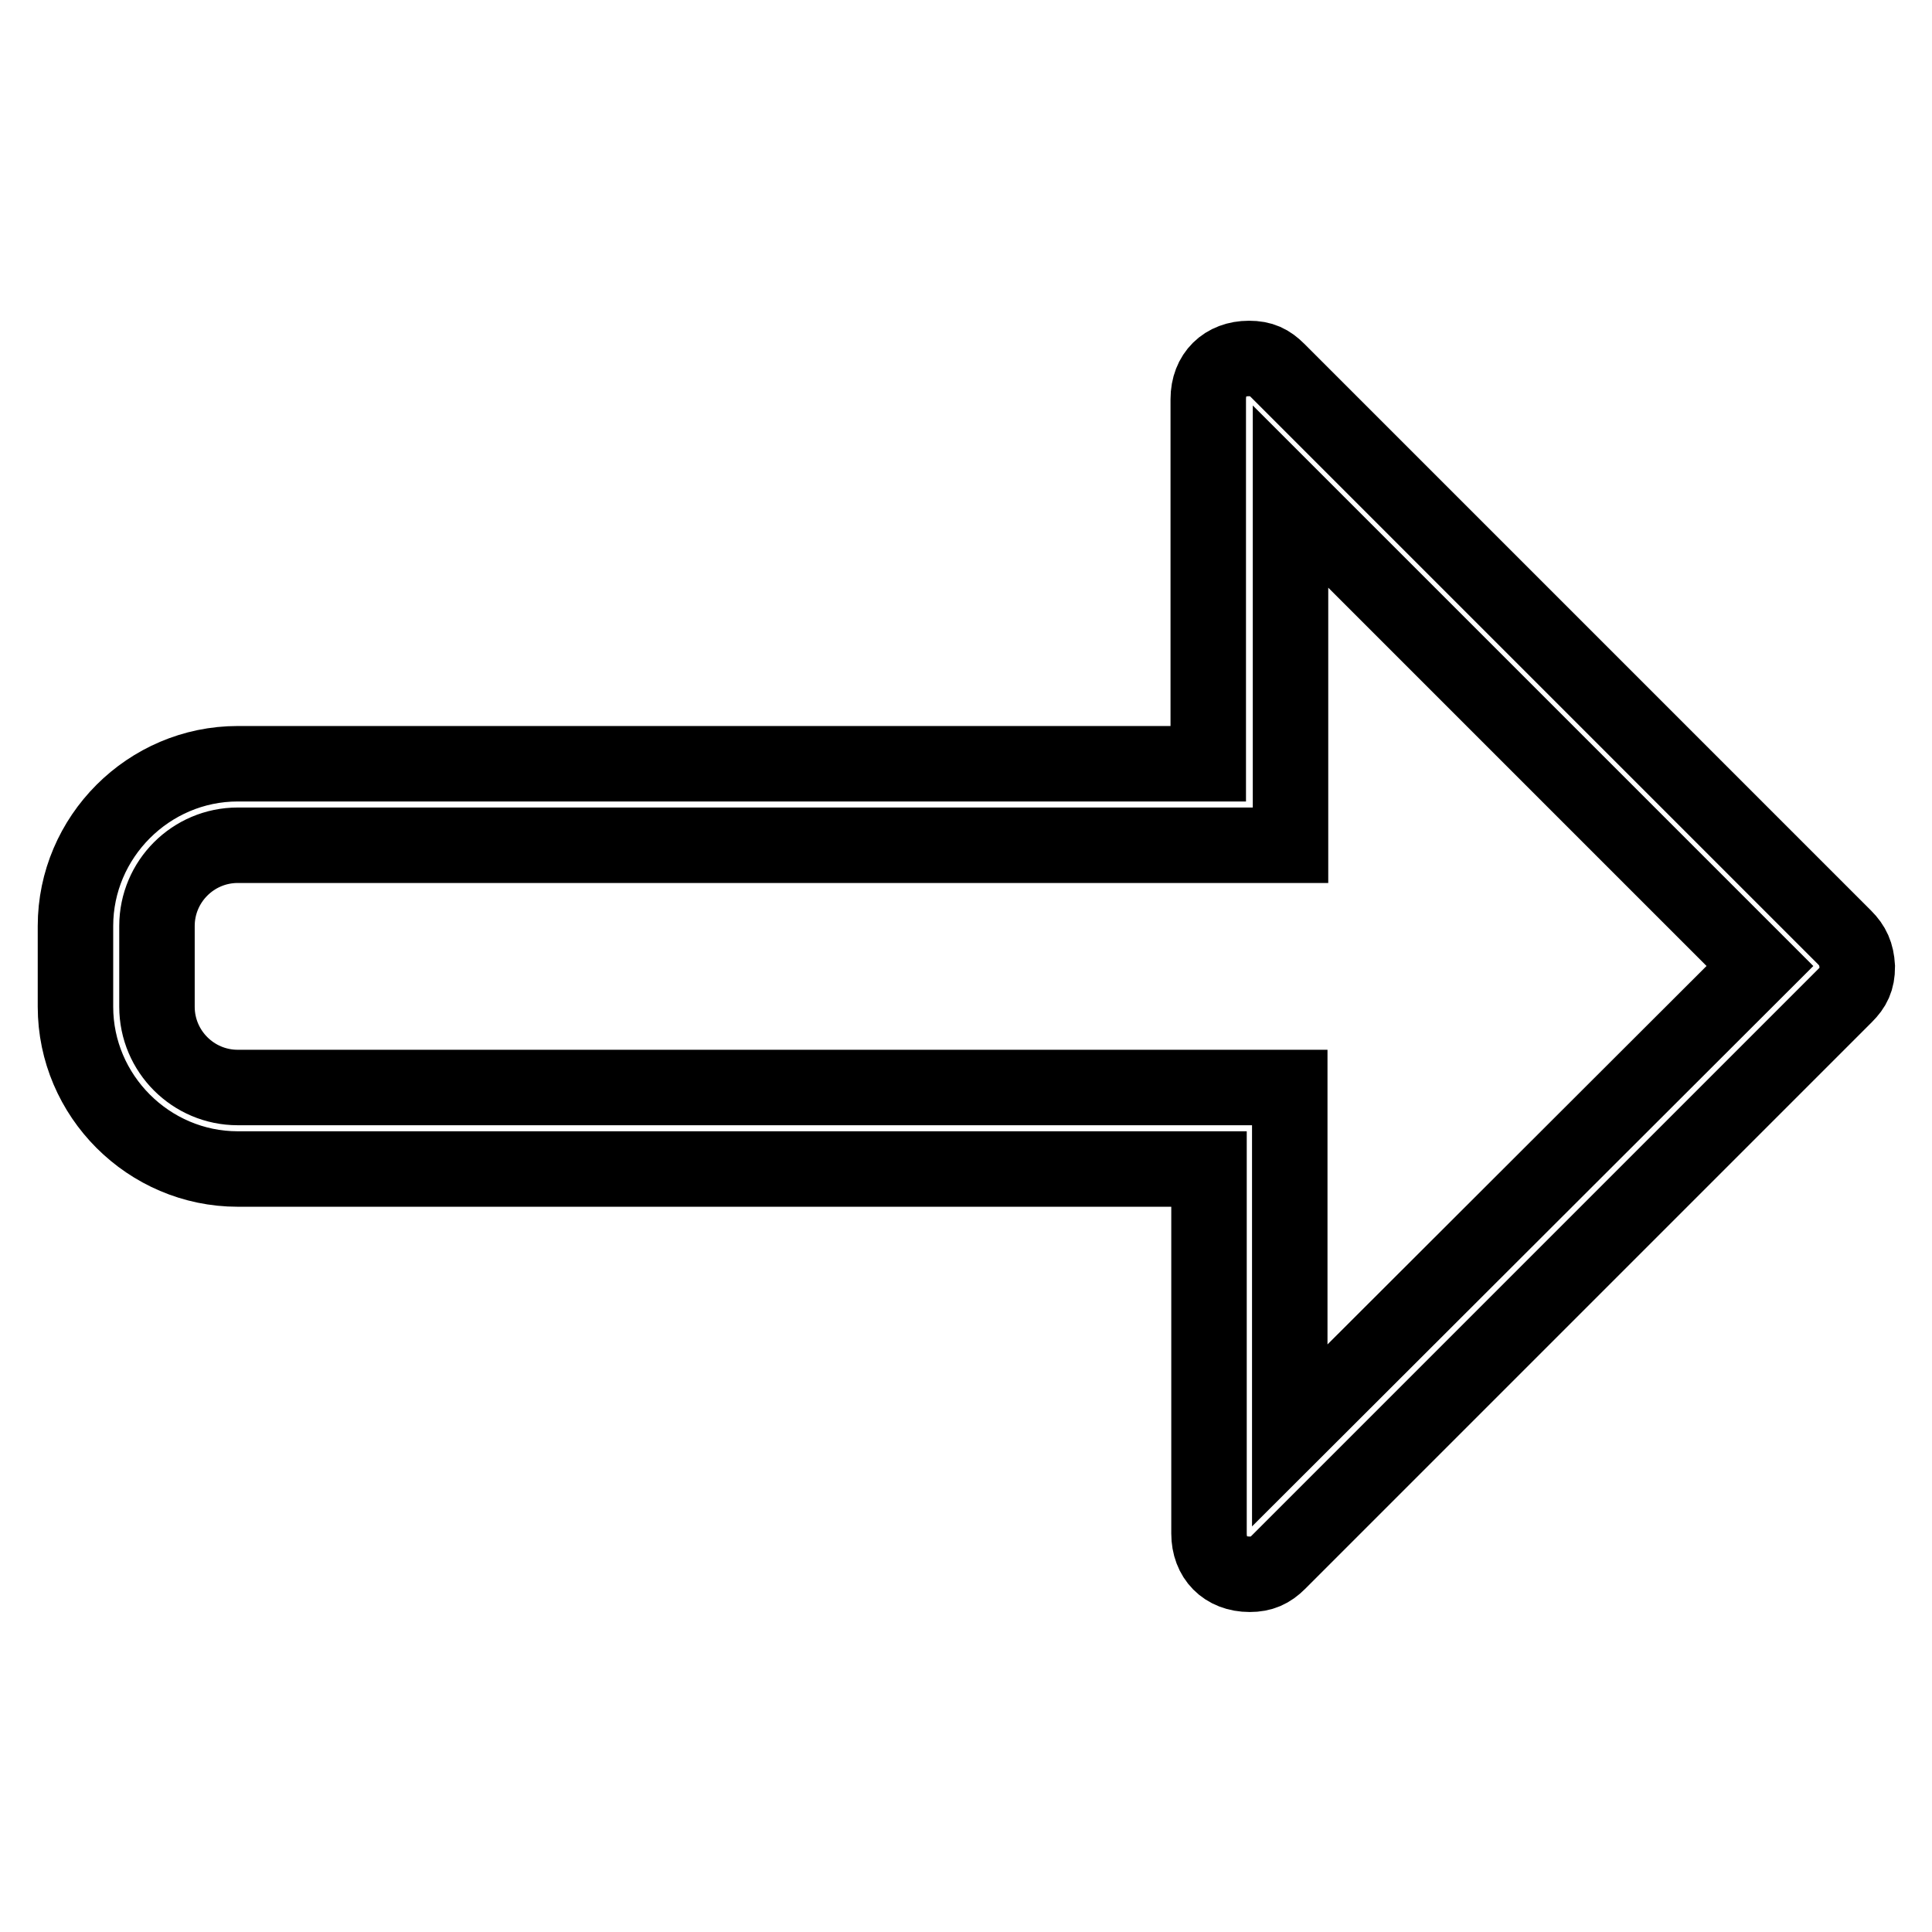 <?xml version="1.0" encoding="utf-8"?>
<!-- Svg Vector Icons : http://www.onlinewebfonts.com/icon -->
<!DOCTYPE svg PUBLIC "-//W3C//DTD SVG 1.1//EN" "http://www.w3.org/Graphics/SVG/1.1/DTD/svg11.dtd">
<svg version="1.1" xmlns="http://www.w3.org/2000/svg" xmlns:xlink="http://www.w3.org/1999/xlink" x="0px" y="0px" viewBox="0 0 256 256" enable-background="new 0 0 256 256" xml:space="preserve">
<g> <path stroke-width="10" fill-opacity="0" stroke="#000000"  d="M244.4,124.2l-75.1-75.1c-1.1-1.1-2.1-1.6-3.8-1.6c-3.2,0-5.4,2.1-5.4,5.4v48.3H31.5 c-11.8,0-21.5,9.7-21.5,21.5v10.7c0,11.8,9.7,21.5,21.5,21.5h128.7v48.3c0,3.2,2.1,5.4,5.4,5.4c1.6,0,2.7-0.5,3.8-1.6l75.1-75.1 c1.1-1.1,1.6-2.1,1.6-3.8C246,126.4,245.5,125.3,244.4,124.2z M170.9,190.2v-35.4v-10.7H31.5c-5.9,0-10.7-4.8-10.7-10.7v-10.7 c0-5.9,4.8-10.7,10.7-10.7h139.5v-10.7V65.8l62.2,62.2L170.9,190.2z"/></g>
</svg>